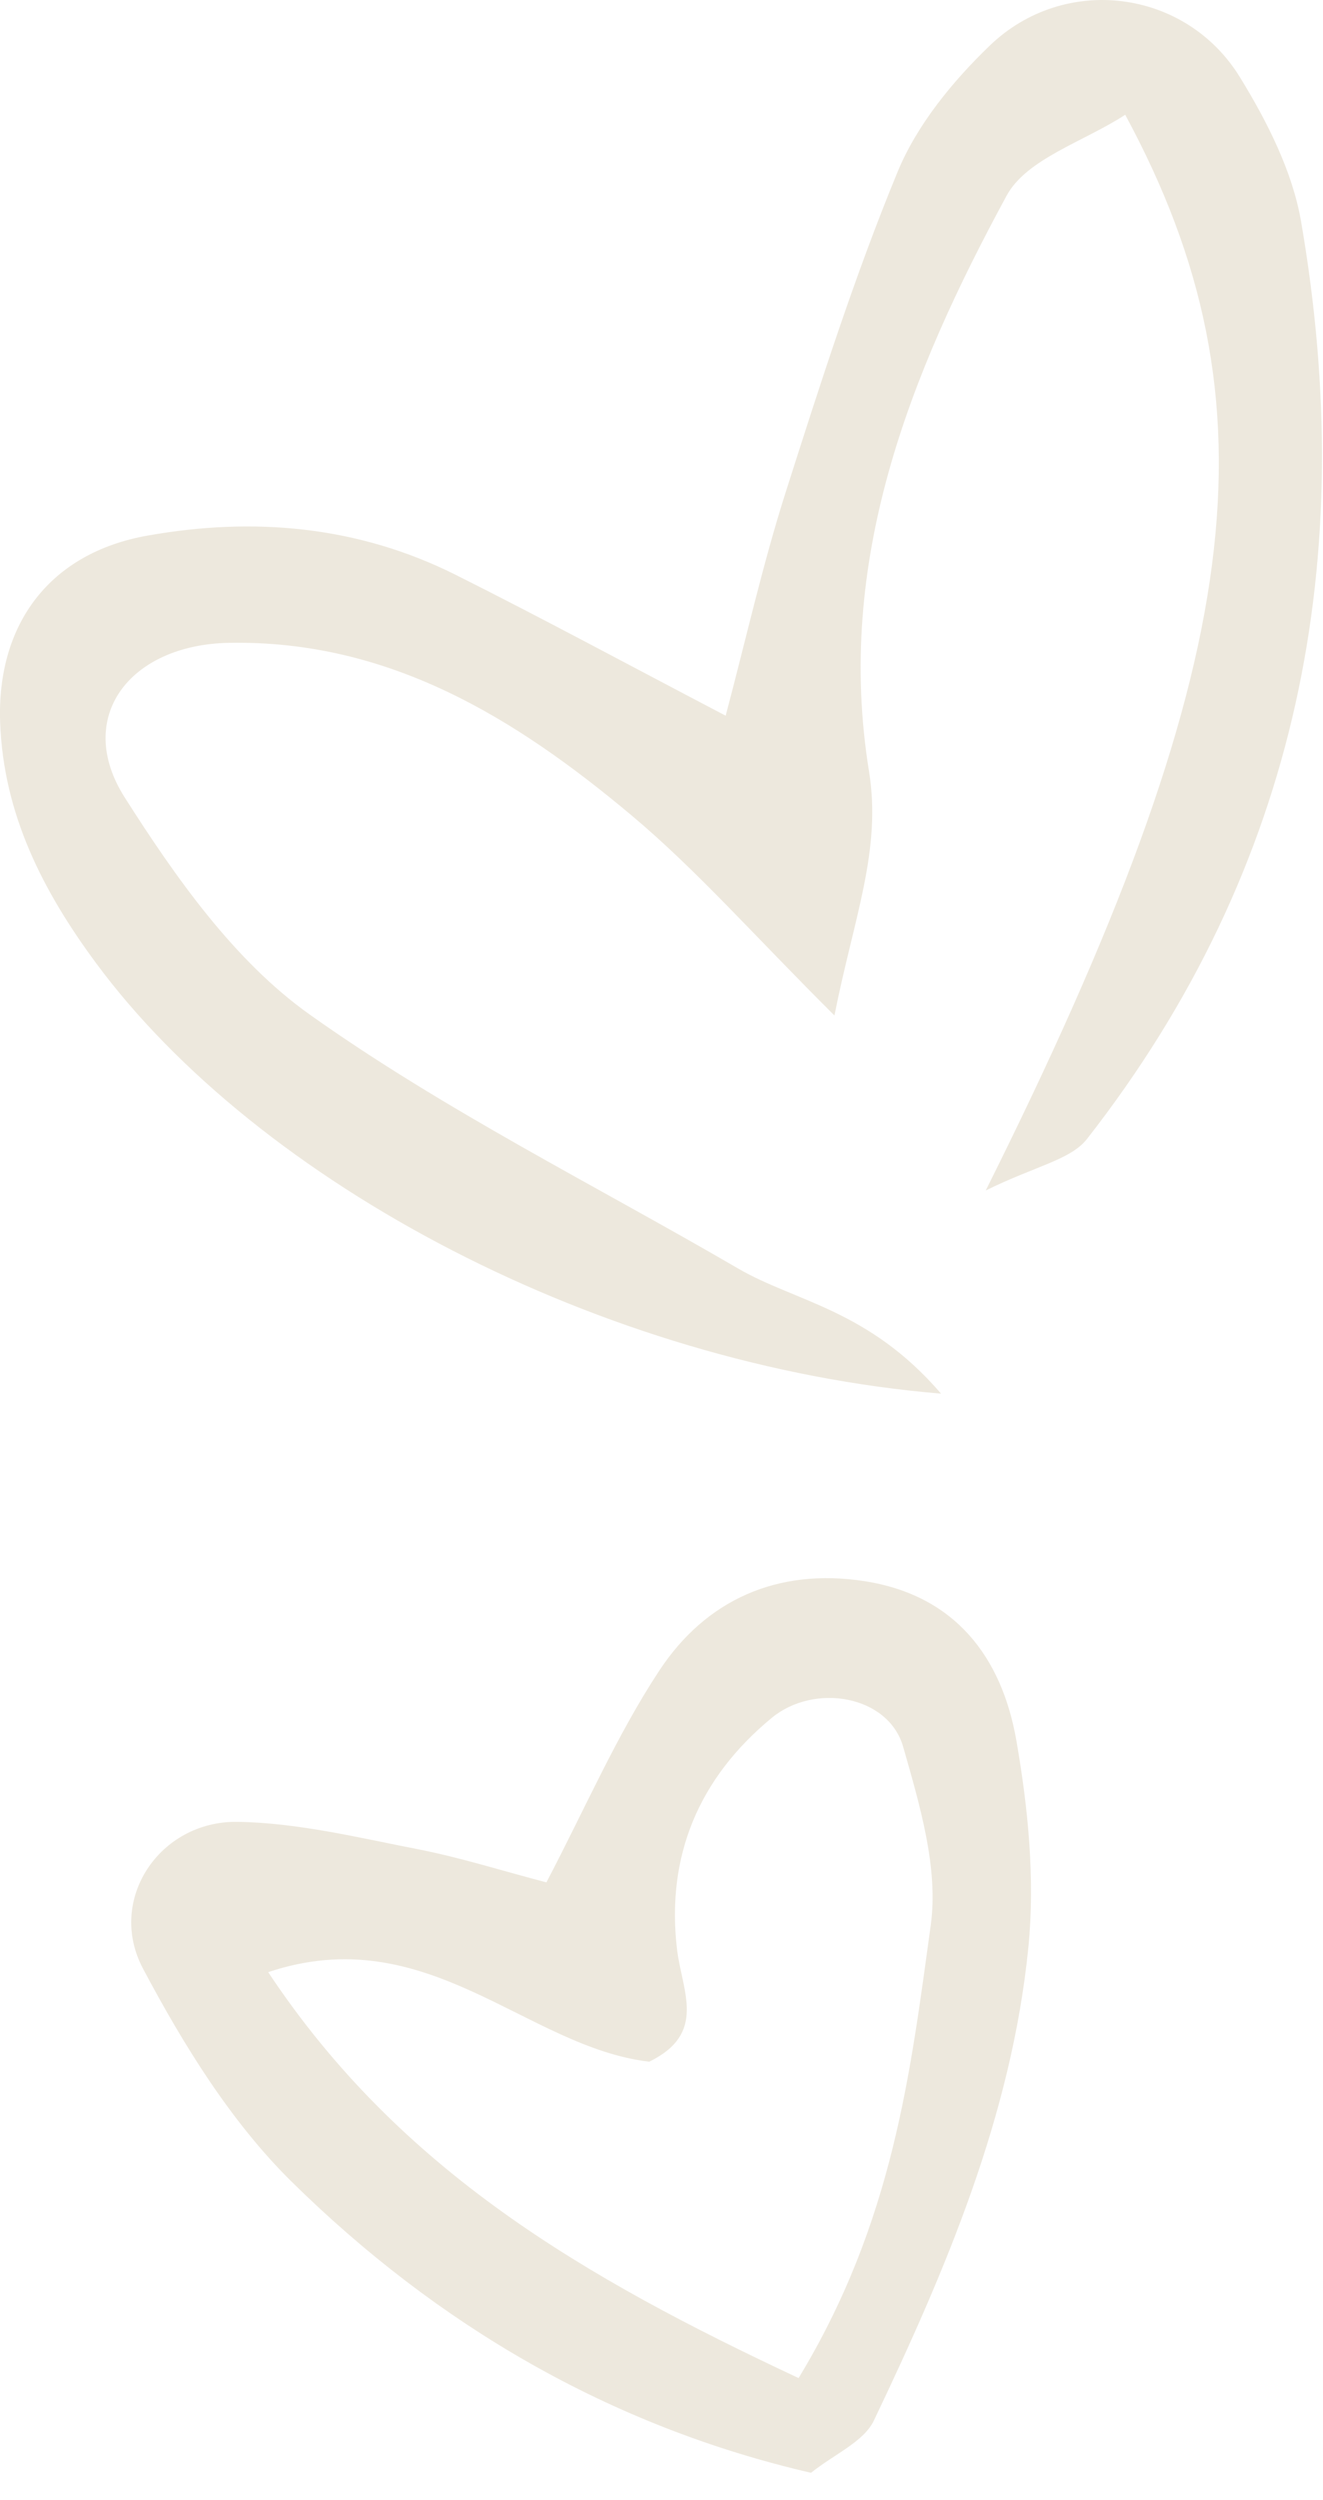 <?xml version="1.0" encoding="utf-8"?>
<svg xmlns="http://www.w3.org/2000/svg" fill="none" height="100%" overflow="visible" preserveAspectRatio="none" style="display: block;" viewBox="0 0 18 34" width="100%">
<g id="Hearts" opacity="0.25">
<path d="M12.804 18.953C8.186 18.567 3.522 16.097 1.304 13.094C0.584 12.119 0.047 11.074 0.002 9.825C-0.046 8.489 0.675 7.52 2.006 7.284C3.448 7.027 4.867 7.151 6.195 7.815C7.362 8.399 8.509 9.019 9.873 9.733C10.152 8.68 10.376 7.68 10.685 6.708C11.154 5.237 11.625 3.76 12.213 2.335C12.476 1.698 12.959 1.108 13.464 0.622C14.482 -0.36 16.13 -0.15 16.868 1.047C17.237 1.647 17.582 2.324 17.701 3.008C18.488 7.566 17.684 11.786 14.79 15.488C14.568 15.773 14.086 15.857 13.411 16.19C16.966 9.075 17.433 5.491 15.309 1.561C14.745 1.928 13.968 2.158 13.695 2.662C12.38 5.086 11.36 7.631 11.823 10.487C11.998 11.566 11.615 12.485 11.353 13.81C10.256 12.719 9.478 11.83 8.583 11.081C7.009 9.763 5.293 8.704 3.119 8.742C1.761 8.766 1.006 9.759 1.697 10.845C2.389 11.932 3.188 13.069 4.215 13.798C6.049 15.101 8.089 16.114 10.041 17.25C10.824 17.706 11.815 17.804 12.804 18.953Z" fill="#B9A579"/>
<path d="M11.035 33.629C8.297 32.996 5.946 31.618 3.965 29.667C3.139 28.852 2.495 27.807 1.946 26.773C1.449 25.837 2.17 24.76 3.231 24.776C4.051 24.788 4.873 24.99 5.685 25.148C6.263 25.261 6.829 25.441 7.434 25.599C7.962 24.592 8.386 23.606 8.968 22.722C9.603 21.756 10.578 21.321 11.757 21.502C12.994 21.692 13.63 22.536 13.828 23.669C13.989 24.592 14.084 25.561 13.991 26.487C13.763 28.77 12.868 30.867 11.89 32.917C11.752 33.207 11.355 33.372 11.034 33.629H11.035ZM10.864 32.342C12.156 30.214 12.387 28.178 12.663 26.183C12.771 25.403 12.512 24.542 12.288 23.756C12.087 23.053 11.079 22.884 10.5 23.362C9.505 24.182 9.062 25.245 9.211 26.508C9.279 27.08 9.624 27.652 8.833 28.038C7.157 27.841 5.814 26.095 3.649 26.82C5.444 29.524 7.948 30.974 10.865 32.34L10.864 32.342Z" fill="#B9A579"/>
</g>
</svg>